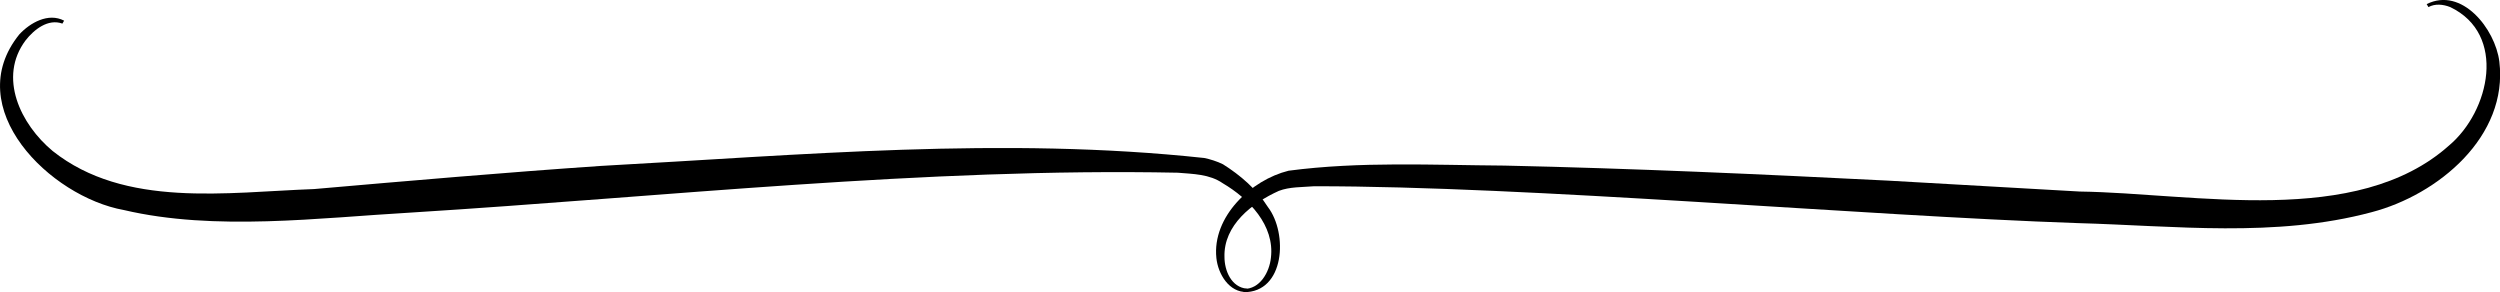 <?xml version="1.0" encoding="UTF-8"?> <svg xmlns="http://www.w3.org/2000/svg" id="_Шар_1" data-name="Шар_1" version="1.1" viewBox="0 0 151.27 17.67"><path d="M3.78,1.43c-.87-.32-1.72.36-2.23,1.01-1.68,2.24-.31,5.08,1.64,6.7,4.37,3.47,10.55,2.49,15.81,2.3,5.62-.49,11.76-1.02,17.35-1.4,12.15-.66,24.35-1.79,36.52-.48.34.07.77.2,1.13.38,1.06.67,2.03,1.5,2.72,2.59,1.21,1.58,1.04,5.17-1.47,5.15,0,0,0-.2,0-.2.98.03,1.56-1.01,1.65-1.88.24-1.96-1.33-3.58-2.91-4.51-.81-.56-1.79-.56-2.73-.64-15.23-.31-31.12,1.46-46.36,2.41-5.59.32-11.9,1.14-17.4-.15C3.03,11.91-2.43,6.53,1.17,2.08c.65-.7,1.75-1.33,2.71-.83,0,0-.1.17-.1.17h0Z"></path><path d="M146.83.25c2.13-1.07,4.15,1.5,4.4,3.47.55,4.54-3.71,8.07-7.73,9.12-5.82,1.56-11.94.82-17.78.66-13.12-.45-33.13-2.24-46.21-2.23-.73.06-1.48.03-2.13.28-1.62.73-3.35,2.08-3.29,4,0,.82.41,1.84,1.37,1.92v.2c-1.09.04-1.76-1.09-1.86-2.06-.26-2.5,2.1-4.72,4.37-5.28,4.33-.57,8.72-.34,13.07-.31,7.74.17,15.47.52,23.21.91l11.59.66c6.96.1,16.74,2.21,22.34-2.78,2.48-2.08,3.51-6.74.08-8.38-.43-.17-.92-.22-1.32,0l-.1-.17h0Z"></path></svg> 